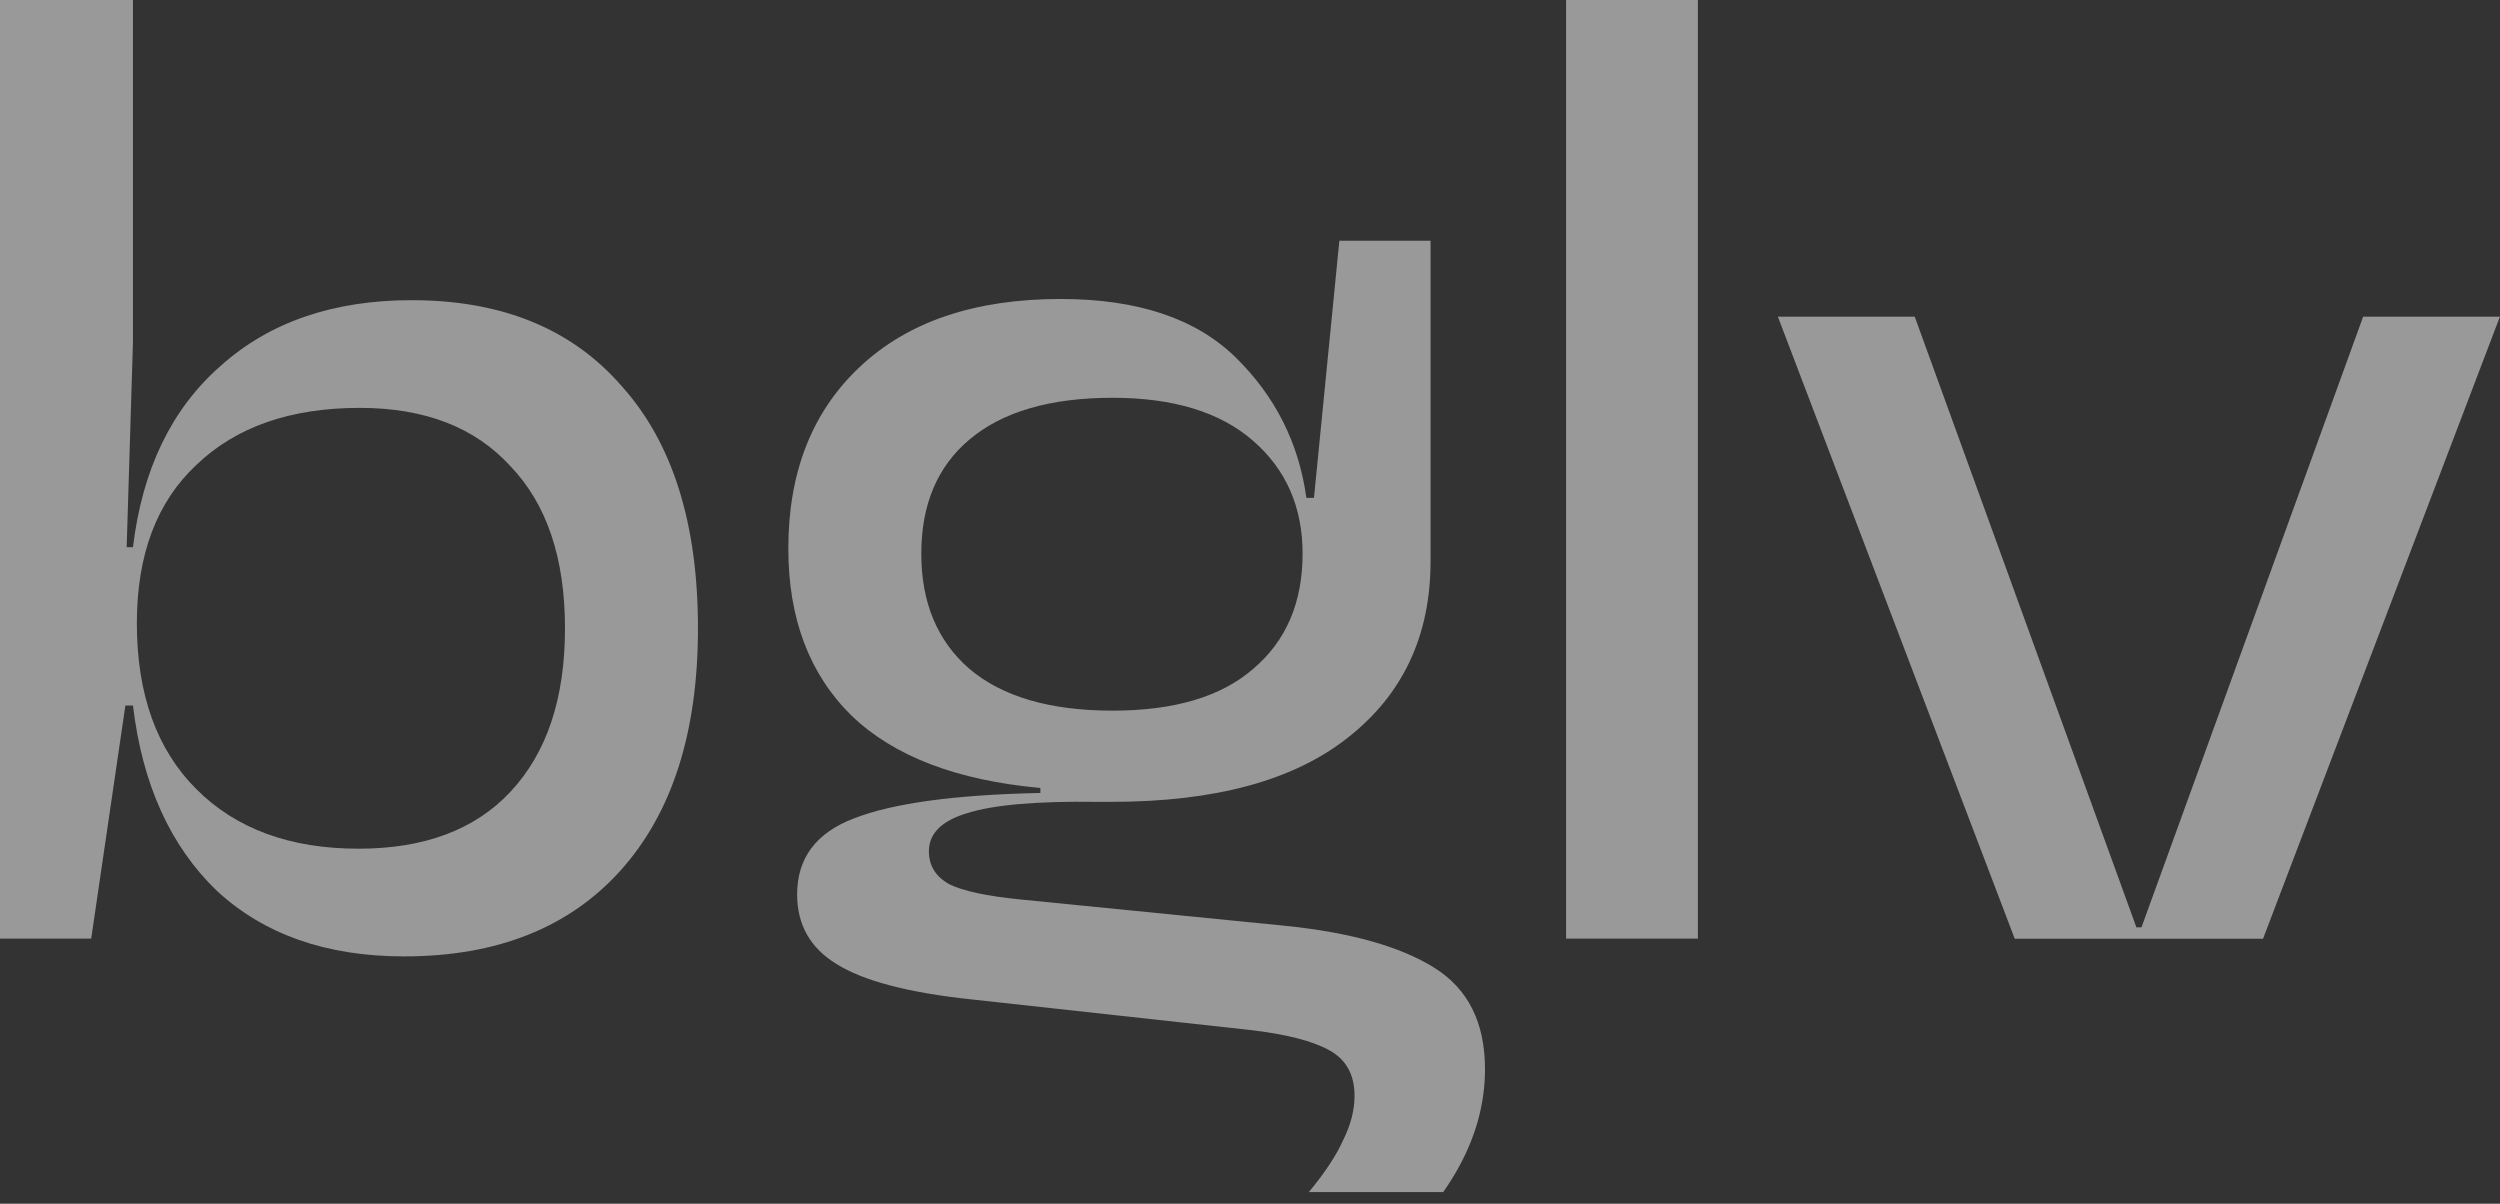 <?xml version="1.0" encoding="UTF-8"?> <svg xmlns="http://www.w3.org/2000/svg" width="27" height="13" viewBox="0 0 27 13" fill="none"><rect x="0" y="0" width="27" height="13" fill="#333333" stroke="none"/><g opacity="0.5"><path d="M24.441 10.138H21.759L19.201 3.42H20.679L23.073 10.015H23.128L25.522 3.42H26.999L24.441 10.138Z" fill="white"></path><path d="M18.337 0V10.137H16.914V0H18.337Z" fill="white"></path><path d="M11.852 8.66C11.195 8.651 10.725 8.692 10.443 8.783C10.169 8.865 10.032 9.002 10.032 9.194C10.032 9.349 10.105 9.467 10.251 9.549C10.397 9.622 10.652 9.677 11.017 9.714L13.904 10.001C14.597 10.074 15.126 10.224 15.491 10.452C15.856 10.68 16.038 11.045 16.038 11.547C16.038 12.003 15.888 12.445 15.587 12.874H14.136C14.31 12.664 14.433 12.477 14.506 12.313C14.588 12.149 14.629 11.989 14.629 11.834C14.629 11.606 14.538 11.442 14.355 11.342C14.173 11.241 13.886 11.168 13.493 11.123L10.497 10.794C9.813 10.722 9.325 10.594 9.034 10.411C8.751 10.238 8.609 9.987 8.609 9.659C8.609 9.267 8.815 8.993 9.225 8.838C9.645 8.674 10.315 8.583 11.236 8.564V8.51C10.333 8.428 9.654 8.168 9.198 7.73C8.742 7.283 8.514 6.681 8.514 5.924C8.514 5.103 8.769 4.451 9.28 3.968C9.8 3.475 10.525 3.229 11.455 3.229C12.285 3.229 12.914 3.439 13.343 3.858C13.772 4.278 14.027 4.784 14.109 5.377H14.191L14.465 2.6H15.45V6.047V6.061C15.45 6.863 15.153 7.497 14.561 7.963C13.977 8.428 13.124 8.66 12.002 8.66H11.852ZM9.95 5.979C9.95 6.508 10.123 6.923 10.47 7.224C10.826 7.525 11.341 7.675 12.016 7.675C12.682 7.675 13.188 7.525 13.534 7.224C13.89 6.923 14.068 6.508 14.068 5.979C14.068 5.477 13.89 5.071 13.534 4.761C13.179 4.451 12.673 4.296 12.016 4.296C11.341 4.296 10.826 4.447 10.47 4.747C10.123 5.039 9.95 5.45 9.95 5.979Z" fill="white"></path><path d="M1.436 0V3.694L1.368 5.91H1.436C1.537 5.071 1.851 4.419 2.38 3.954C2.909 3.479 3.598 3.242 4.446 3.242C5.422 3.242 6.179 3.552 6.717 4.173C7.265 4.784 7.538 5.655 7.538 6.786C7.538 7.908 7.26 8.779 6.704 9.399C6.147 10.019 5.367 10.329 4.364 10.329C3.525 10.329 2.85 10.092 2.339 9.618C1.838 9.134 1.537 8.468 1.436 7.62H1.354L0.985 10.137H0V0H1.436ZM1.478 6.731C1.478 7.497 1.692 8.095 2.121 8.523C2.549 8.952 3.133 9.166 3.872 9.166C4.583 9.166 5.13 8.961 5.513 8.551C5.906 8.131 6.102 7.543 6.102 6.786C6.102 6.029 5.906 5.445 5.513 5.035C5.13 4.615 4.588 4.405 3.885 4.405C3.137 4.405 2.549 4.61 2.121 5.021C1.692 5.422 1.478 5.992 1.478 6.731Z" fill="white"></path></g></svg> 